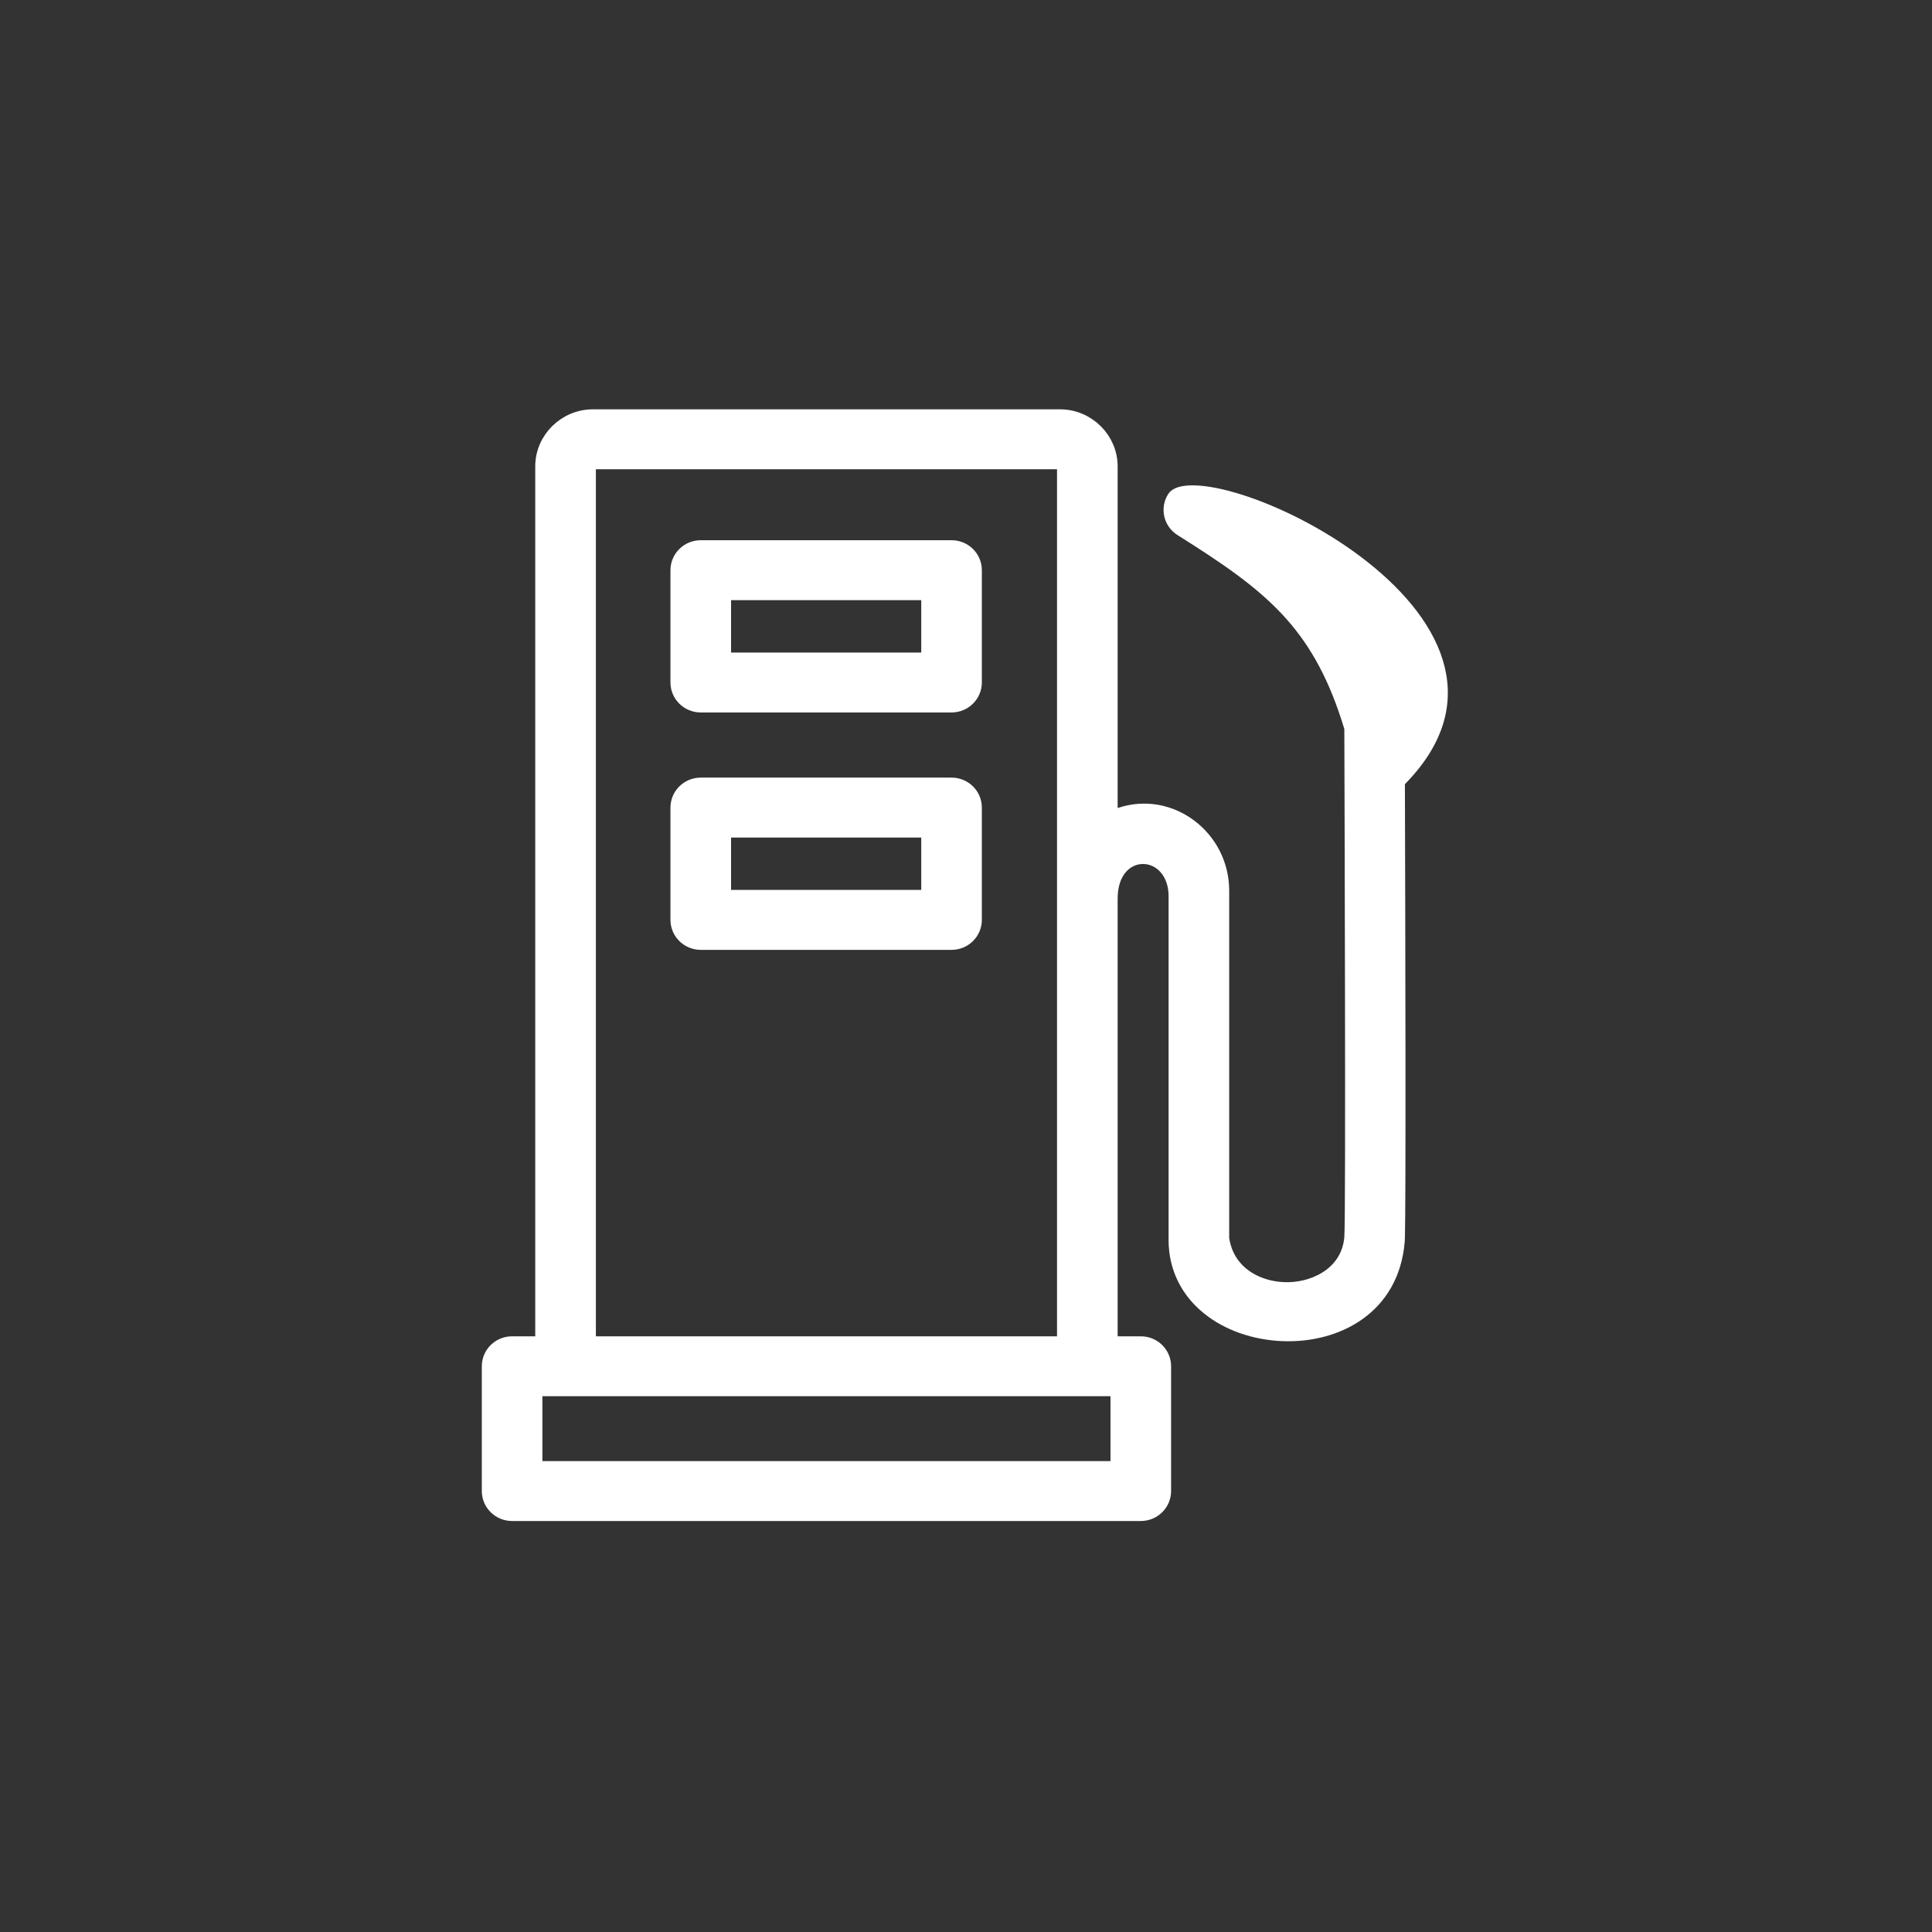 <svg width="118" height="118" viewBox="0 0 118 118" fill="none" xmlns="http://www.w3.org/2000/svg">
<rect x="0" y="0" width="118" height="118" fill="#333333" stroke="none"/>
<path d="M36.214 25.5H64.739C66.401 25.5 67.762 26.854 67.762 28.483V50.051L68.423 49.826C71.447 48.795 74.575 51.162 74.575 54.398V75.651L74.581 75.689C74.917 77.882 76.901 78.85 78.701 78.812C80.491 78.775 82.423 77.731 82.605 75.601C82.633 75.27 82.646 73.331 82.651 70.615C82.657 67.879 82.654 64.314 82.648 60.695C82.637 53.458 82.612 46.002 82.607 44.524L82.606 44.452L82.586 44.382L82.402 43.797C81.468 40.926 80.277 38.894 78.681 37.184C76.99 35.372 74.863 33.942 72.185 32.258C71.56 31.865 71.38 31.048 71.775 30.436C71.814 30.377 71.9 30.297 72.098 30.234C72.297 30.171 72.575 30.137 72.936 30.145C73.656 30.16 74.611 30.346 75.708 30.693C77.897 31.387 80.548 32.697 82.826 34.416C85.113 36.142 86.964 38.234 87.645 40.47C88.312 42.655 87.889 45.062 85.45 47.544L85.306 47.69L85.307 47.895C85.319 51.939 85.337 58.677 85.342 64.529C85.344 67.456 85.343 70.161 85.336 72.197C85.331 73.738 85.322 74.876 85.31 75.444L85.296 75.816C85.125 77.824 84.208 79.242 82.94 80.149C81.66 81.066 79.995 81.482 78.329 81.412C74.959 81.271 71.873 79.2 71.873 75.731V54.721C71.873 53.24 70.925 52.278 69.821 52.27C69.281 52.265 68.751 52.499 68.364 52.961C67.98 53.42 67.762 54.073 67.762 54.886V82.117H69.677C70.428 82.117 71.027 82.719 71.027 83.446V91.067C71.027 91.796 70.428 92.398 69.677 92.398H31.277C30.526 92.398 29.927 91.796 29.927 91.067V83.446C29.927 82.718 30.526 82.117 31.277 82.117H33.191V28.483C33.191 26.854 34.552 25.5 36.214 25.5ZM32.628 89.738H68.325V84.776H32.628V89.738ZM35.894 82.117H65.06V28.16H35.894V82.117ZM42.8 47.994H58.118C58.869 47.994 59.468 48.594 59.468 49.324V56.183C59.468 56.913 58.869 57.514 58.118 57.514H42.8C42.049 57.514 41.449 56.912 41.449 56.183V49.324C41.449 48.595 42.049 47.994 42.8 47.994ZM44.151 54.853H56.767V50.654H44.151V54.853ZM42.8 33.495H58.118C58.869 33.495 59.468 34.095 59.468 34.824V41.685C59.468 42.413 58.869 43.014 58.118 43.015H42.8C42.049 43.014 41.449 42.413 41.449 41.685V34.824C41.449 34.096 42.049 33.495 42.8 33.495ZM44.151 40.355H56.767V36.155H44.151V40.355Z" fill="url(#paint0_linear_2437_1926)" stroke="url(#paint1_linear_2437_1926)"/>
<defs>
<linearGradient id="paint0_linear_2437_1926" x1="58.928" y1="25" x2="58.928" y2="92.898" gradientUnits="userSpaceOnUse">
<stop stop-color="white"/>
<stop offset="1" stop-color="white"/>
</linearGradient>
<linearGradient id="paint1_linear_2437_1926" x1="58.928" y1="25" x2="58.928" y2="92.898" gradientUnits="userSpaceOnUse">
<stop stop-color="white"/>
<stop offset="1" stop-color="white"/>
</linearGradient>
</defs>
</svg>

